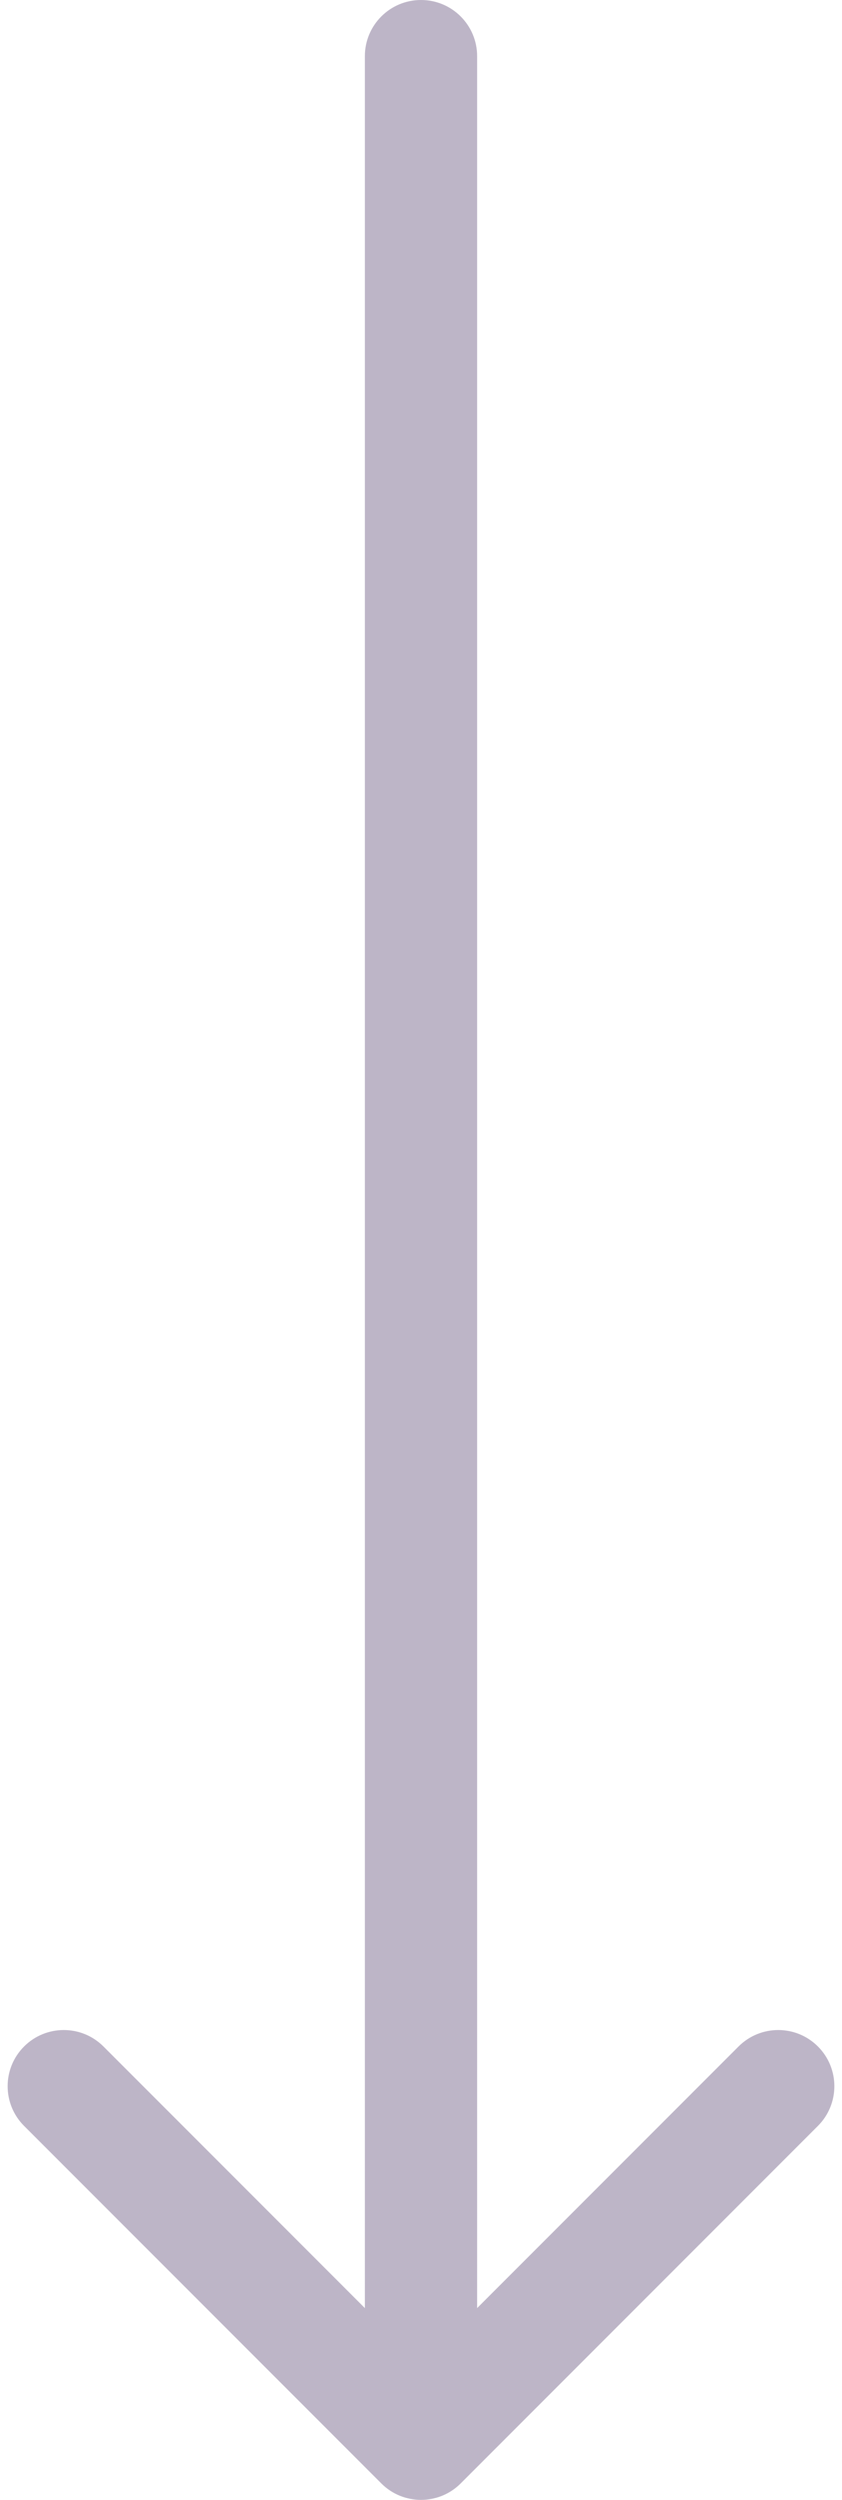 <?xml version="1.0" encoding="UTF-8"?> <svg xmlns="http://www.w3.org/2000/svg" width="30" height="89" viewBox="0 0 30 89" fill="none"><path d="M17 2C17 0.895 16.105 -4.55999e-08 15 0C13.895 4.55999e-08 13 0.895 13 2L17 2ZM13.586 88.414C14.367 89.195 15.633 89.195 16.414 88.414L29.142 75.686C29.923 74.905 29.923 73.639 29.142 72.858C28.361 72.077 27.095 72.077 26.314 72.858L15 84.172L3.686 72.858C2.905 72.077 1.639 72.077 0.858 72.858C0.077 73.639 0.077 74.905 0.858 75.686L13.586 88.414ZM15 2L13 2L13 87L15 87L17 87L17 2L15 2Z" fill="#BDB5C7"></path></svg> 